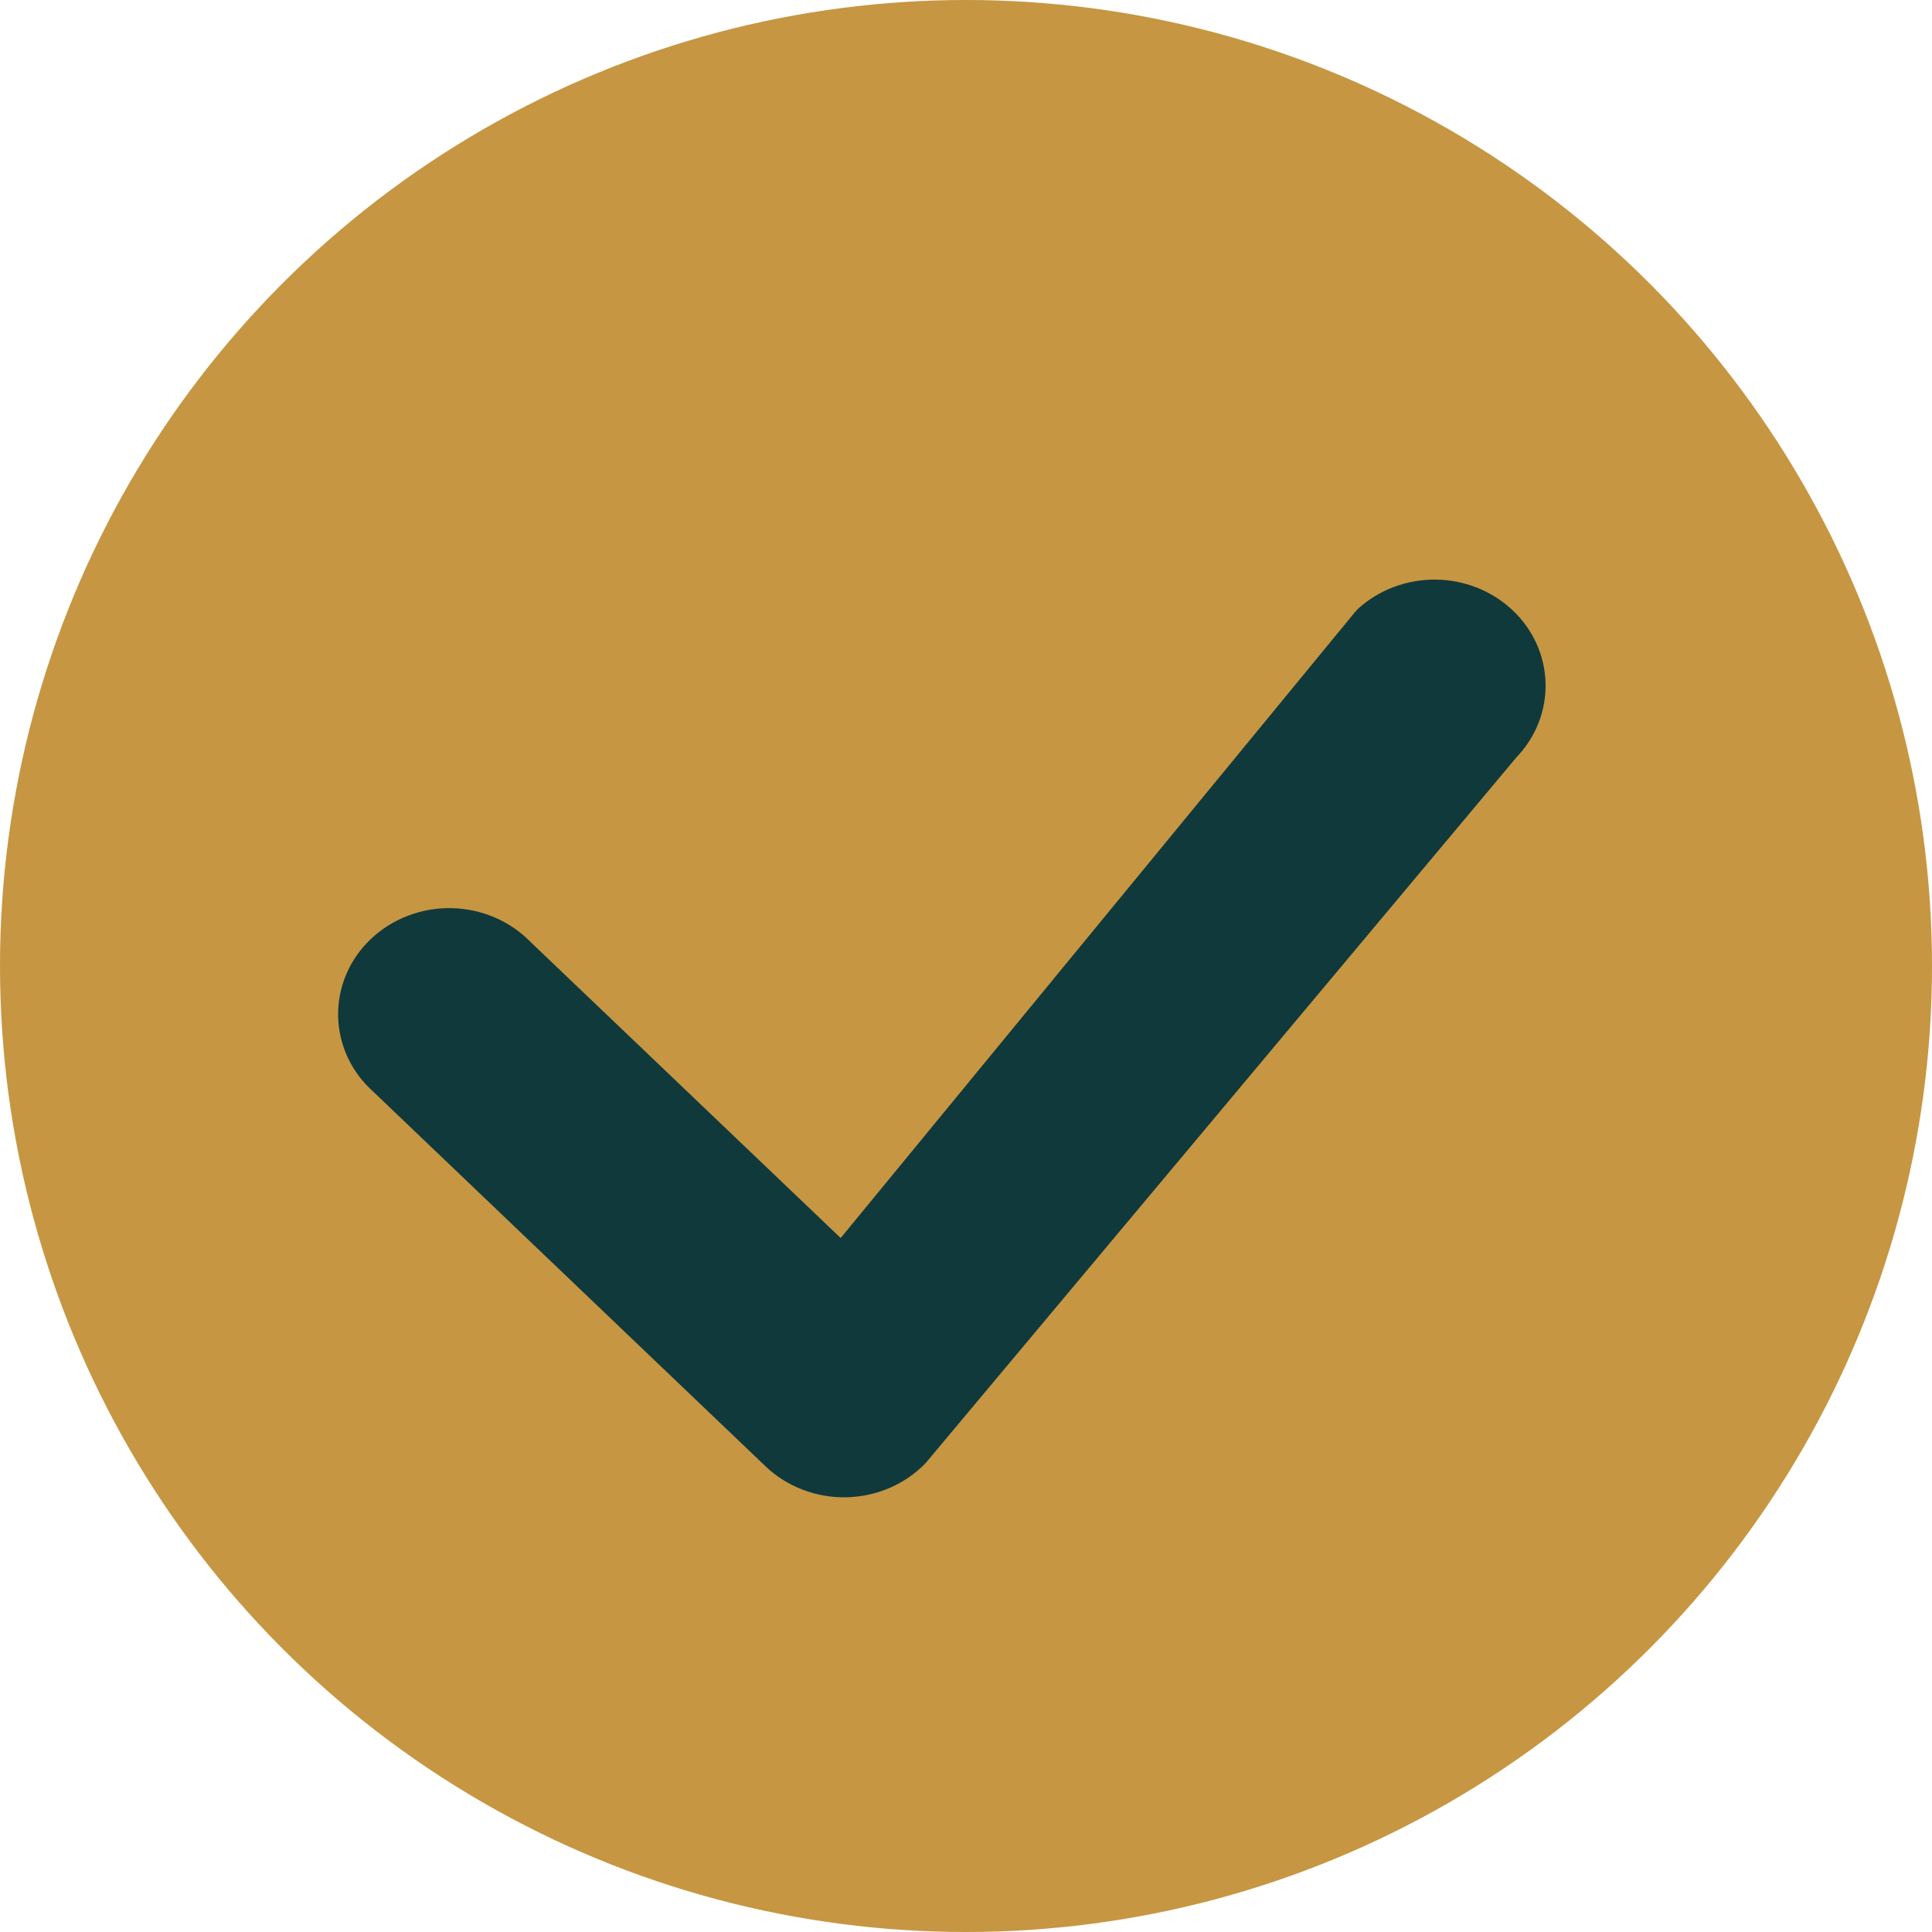 <svg xmlns="http://www.w3.org/2000/svg" width="40" height="40" viewBox="0 0 40 40" fill="none"><circle cx="20" cy="20" r="20" fill="#C69642"></circle><path d="M28.114 12.606C28.546 12.213 29.121 11.996 29.717 12C30.314 12.004 30.885 12.23 31.311 12.629C31.737 13.028 31.983 13.569 31.999 14.139C32.015 14.708 31.799 15.261 31.395 15.681L19.159 30.298C18.948 30.514 18.695 30.688 18.412 30.809C18.13 30.929 17.825 30.994 17.516 31C17.207 31.005 16.899 30.951 16.613 30.84C16.326 30.73 16.065 30.565 15.847 30.356L7.732 22.606C7.506 22.405 7.325 22.162 7.199 21.893C7.073 21.623 7.006 21.332 7 21.037C6.995 20.742 7.052 20.449 7.167 20.176C7.283 19.902 7.455 19.654 7.674 19.445C7.892 19.237 8.152 19.072 8.439 18.962C8.725 18.851 9.032 18.797 9.341 18.802C9.649 18.807 9.954 18.872 10.236 18.992C10.518 19.112 10.772 19.285 10.983 19.501L17.405 25.632L28.056 12.67L28.114 12.606Z" fill="#10393C"></path></svg>